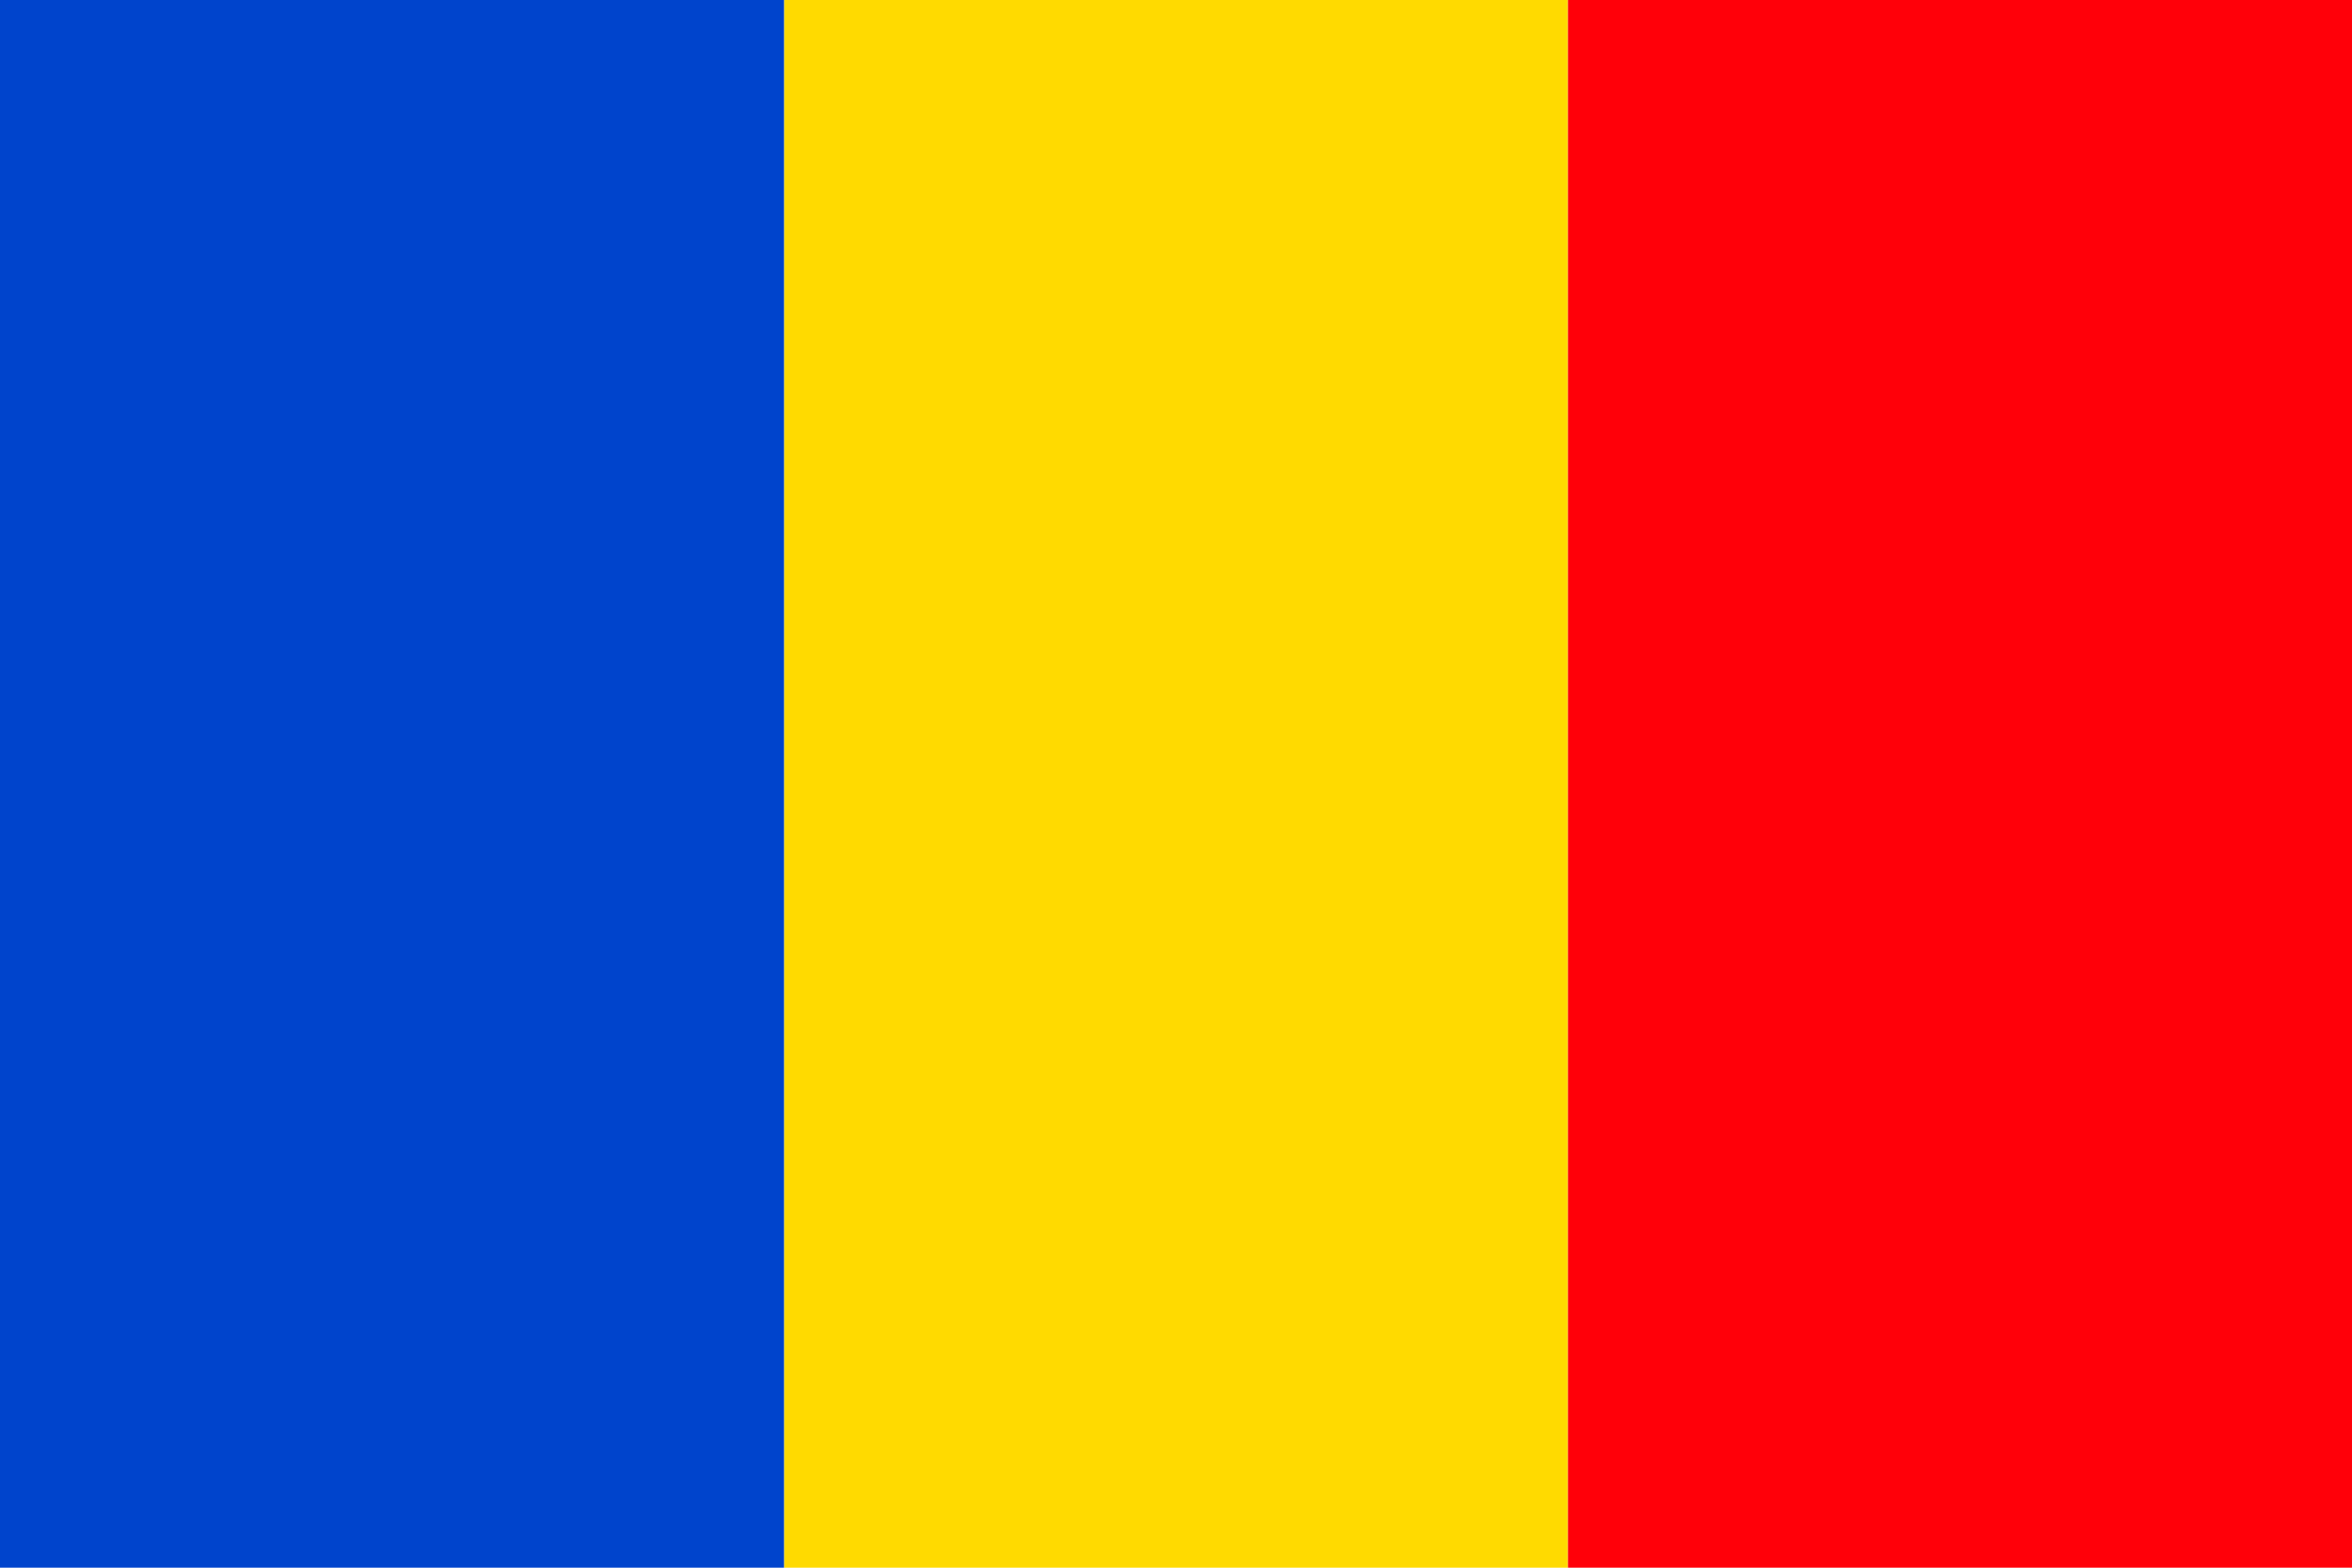 <?xml version="1.0" encoding="UTF-8"?>
<svg width="51px" height="34px" viewBox="0 0 51 34" version="1.1" xmlns="http://www.w3.org/2000/svg" xmlns:xlink="http://www.w3.org/1999/xlink">
    <title>ro-flag</title>
    <g id="ro-flag" stroke="none" stroke-width="1" fill="none" fill-rule="evenodd">
        <g id="Group-5">
            <polygon id="Fill-1" fill="#FFDA00" points="17 34 34 34 34 0 17 0"></polygon>
            <polygon id="Fill-3" fill="#0044CC" points="-1.42108547e-14 34 17 34 17 -2.84217094e-14 -1.42108547e-14 -2.84217094e-14"></polygon>
            <polygon id="Fill-4" fill="#FF0009" points="34 34 51 34 51 -2.84217094e-14 34 -2.84217094e-14"></polygon>
        </g>
    </g>
</svg>
